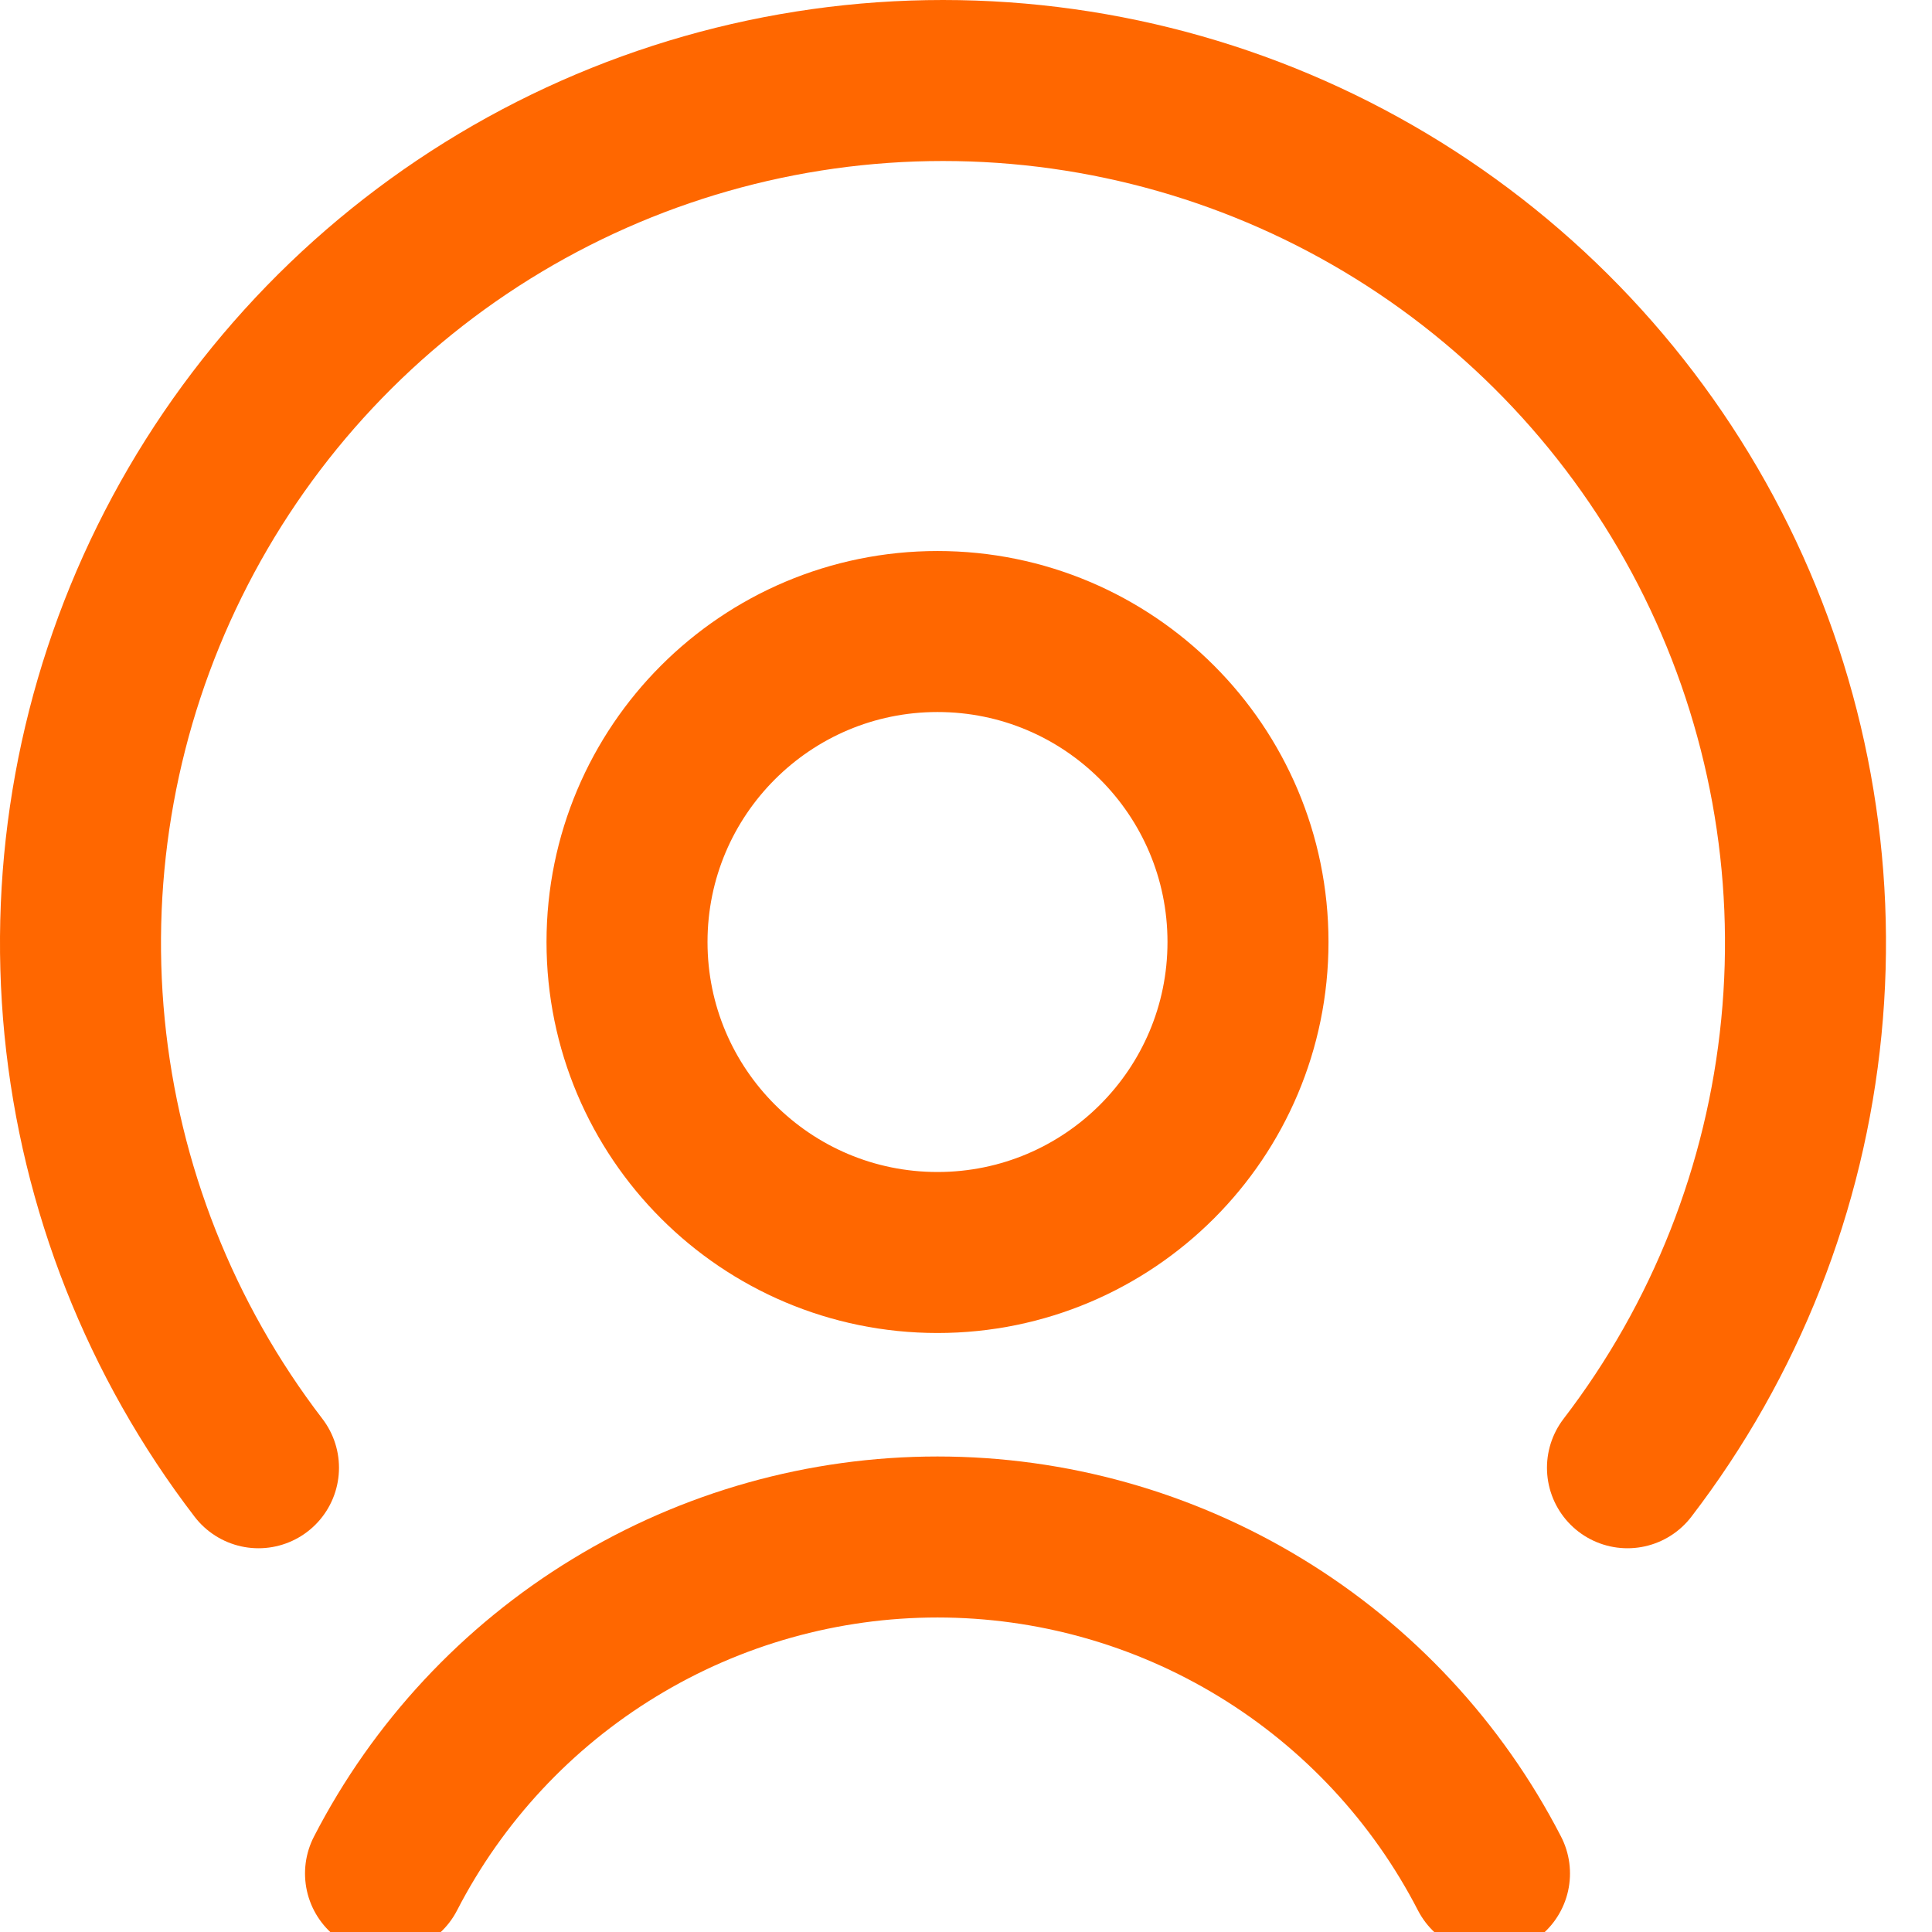 <?xml version="1.0" encoding="UTF-8"?>
<svg xmlns="http://www.w3.org/2000/svg" width="24" height="24" viewBox="0 0 24 24" fill="none">
  <g id="nature-ecology-green-house--glass-building-plants-crops-produce-farm" clip-path="url(#clip0_237_612)">
    <g id="Group">
      <path id="Vector" d="M11.646 15.559C13.776 15.559 15.503 13.832 15.503 11.702C15.503 9.572 13.776 7.845 11.646 7.845C9.516 7.845 7.789 9.572 7.789 11.702C7.789 13.832 9.516 15.559 11.646 15.559Z" stroke="#FF6700" stroke-width="2" stroke-linecap="round" stroke-linejoin="round"></path>
      <path id="Vector_2" d="M18.503 23.273C17.854 22.014 16.871 20.958 15.662 20.221C14.452 19.483 13.063 19.093 11.646 19.093C10.23 19.093 8.84 19.483 7.631 20.221C6.421 20.958 5.438 22.014 4.789 23.273" stroke="#FF6700" stroke-width="2" stroke-linecap="round" stroke-linejoin="round"></path>
      <path id="Vector_3" d="M20.217 18.233C21.434 16.647 22.182 14.751 22.377 12.761C22.573 10.771 22.207 8.767 21.323 6.974C20.438 5.18 19.069 3.671 17.371 2.615C15.673 1.559 13.714 1 11.714 1C9.715 1 7.755 1.559 6.057 2.615C4.359 3.671 2.991 5.18 2.106 6.974C1.221 8.767 0.856 10.771 1.051 12.761C1.247 14.751 1.995 16.647 3.211 18.233" stroke="#FF6700" stroke-width="2" stroke-linecap="round" stroke-linejoin="round"></path>
    </g>
  </g>
  <defs>
    <clipPath id="clip0_237_612">
      <rect width="24" height="24" fill="white"></rect>
    </clipPath>
  </defs>
</svg>
